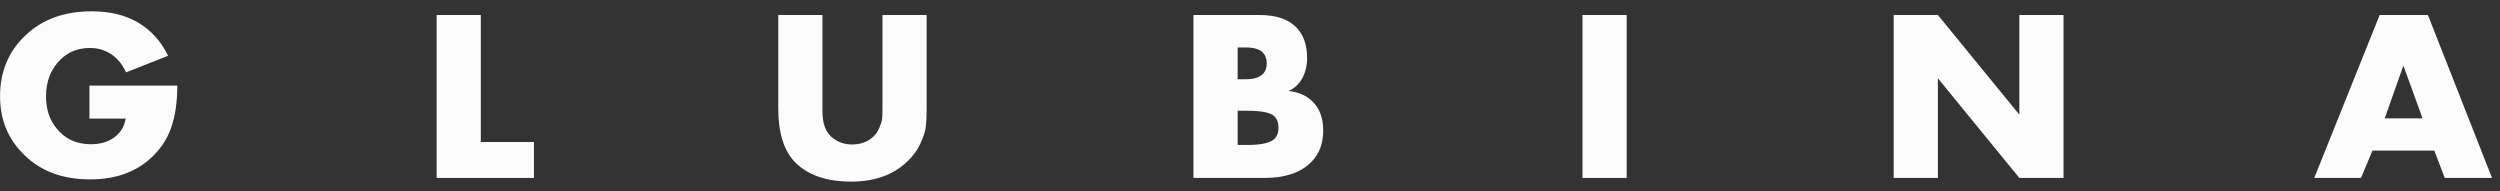 <?xml version="1.0" encoding="UTF-8"?> <svg xmlns="http://www.w3.org/2000/svg" width="196" height="15" viewBox="0 0 196 15" fill="none"><rect x="0" y="0" width="196" height="15" fill="#333333" stroke="none"/> <path d="M7.012 9.296V6.71H13.9C13.9 8.025 13.733 9.143 13.399 10.062C13.079 10.968 12.531 11.766 11.757 12.456C10.556 13.528 8.987 14.064 7.052 14.064C4.929 14.064 3.221 13.432 1.926 12.168C0.644 10.943 0.003 9.404 0.003 7.553C0.003 5.612 0.671 4.016 2.006 2.765C3.314 1.514 5.043 0.888 7.192 0.888C8.607 0.888 9.808 1.176 10.796 1.75C11.837 2.363 12.632 3.238 13.179 4.374L9.875 5.676C9.661 5.165 9.341 4.738 8.914 4.393C8.38 3.972 7.759 3.761 7.052 3.761C6.144 3.761 5.383 4.055 4.769 4.642C3.995 5.383 3.608 6.359 3.608 7.572C3.608 8.696 3.961 9.615 4.669 10.33C5.31 10.981 6.124 11.307 7.112 11.307C7.899 11.307 8.54 11.109 9.034 10.713C9.475 10.368 9.748 9.896 9.855 9.296H7.012Z" fill="#FCFCFC"></path> <path d="M34.232 1.176H37.696V11.134H41.861V13.95H34.232V1.176Z" fill="#FCFCFC"></path> <path d="M61.016 1.176H64.48V8.74C64.48 9.634 64.707 10.292 65.16 10.713C65.614 11.121 66.162 11.326 66.802 11.326C67.443 11.326 67.977 11.141 68.404 10.77C68.645 10.566 68.825 10.311 68.945 10.004C69.078 9.685 69.152 9.436 69.165 9.257C69.179 9.066 69.185 8.798 69.185 8.453V1.176H72.649V8.511C72.649 9.072 72.629 9.538 72.589 9.909C72.549 10.266 72.409 10.707 72.169 11.23C71.942 11.741 71.601 12.213 71.147 12.647C70.053 13.707 68.585 14.237 66.742 14.237C64.793 14.237 63.318 13.726 62.317 12.705C61.45 11.798 61.016 10.4 61.016 8.511V1.176Z" fill="#FCFCFC"></path> <path d="M99.134 13.95H93.568V1.176H98.734C100.056 1.176 101.03 1.508 101.657 2.172C102.205 2.746 102.478 3.544 102.478 4.565C102.478 5.127 102.352 5.651 102.098 6.136C101.831 6.608 101.471 6.94 101.017 7.132C101.764 7.208 102.372 7.464 102.839 7.898C103.439 8.447 103.74 9.226 103.74 10.234C103.74 11.281 103.413 12.117 102.759 12.743C101.944 13.547 100.736 13.95 99.134 13.95ZM97.032 3.723V6.212H97.673C98.287 6.212 98.727 6.078 98.994 5.81C99.208 5.606 99.315 5.325 99.315 4.968C99.315 4.623 99.208 4.336 98.994 4.106C98.727 3.85 98.287 3.723 97.673 3.723H97.032ZM97.032 8.683V11.364H97.813C98.934 11.364 99.648 11.192 99.955 10.847C100.142 10.643 100.236 10.368 100.236 10.024C100.236 9.628 100.122 9.321 99.895 9.104C99.602 8.823 98.888 8.683 97.753 8.683H97.032Z" fill="#FCFCFC"></path> <path d="M124.067 1.176H127.531V13.95H124.067V1.176Z" fill="#FCFCFC"></path> <path d="M151.929 13.95H148.465V1.176H151.929L158.317 8.989V1.176H161.781V13.95H158.317L151.929 6.136V13.95Z" fill="#FCFCFC"></path> <path d="M191.67 13.95L190.849 11.805H186.003L185.102 13.95H181.438L186.564 1.176H190.348L195.374 13.95H191.67ZM186.964 9.277H189.928L188.426 5.14L186.964 9.277Z" fill="#FCFCFC"></path> </svg> 